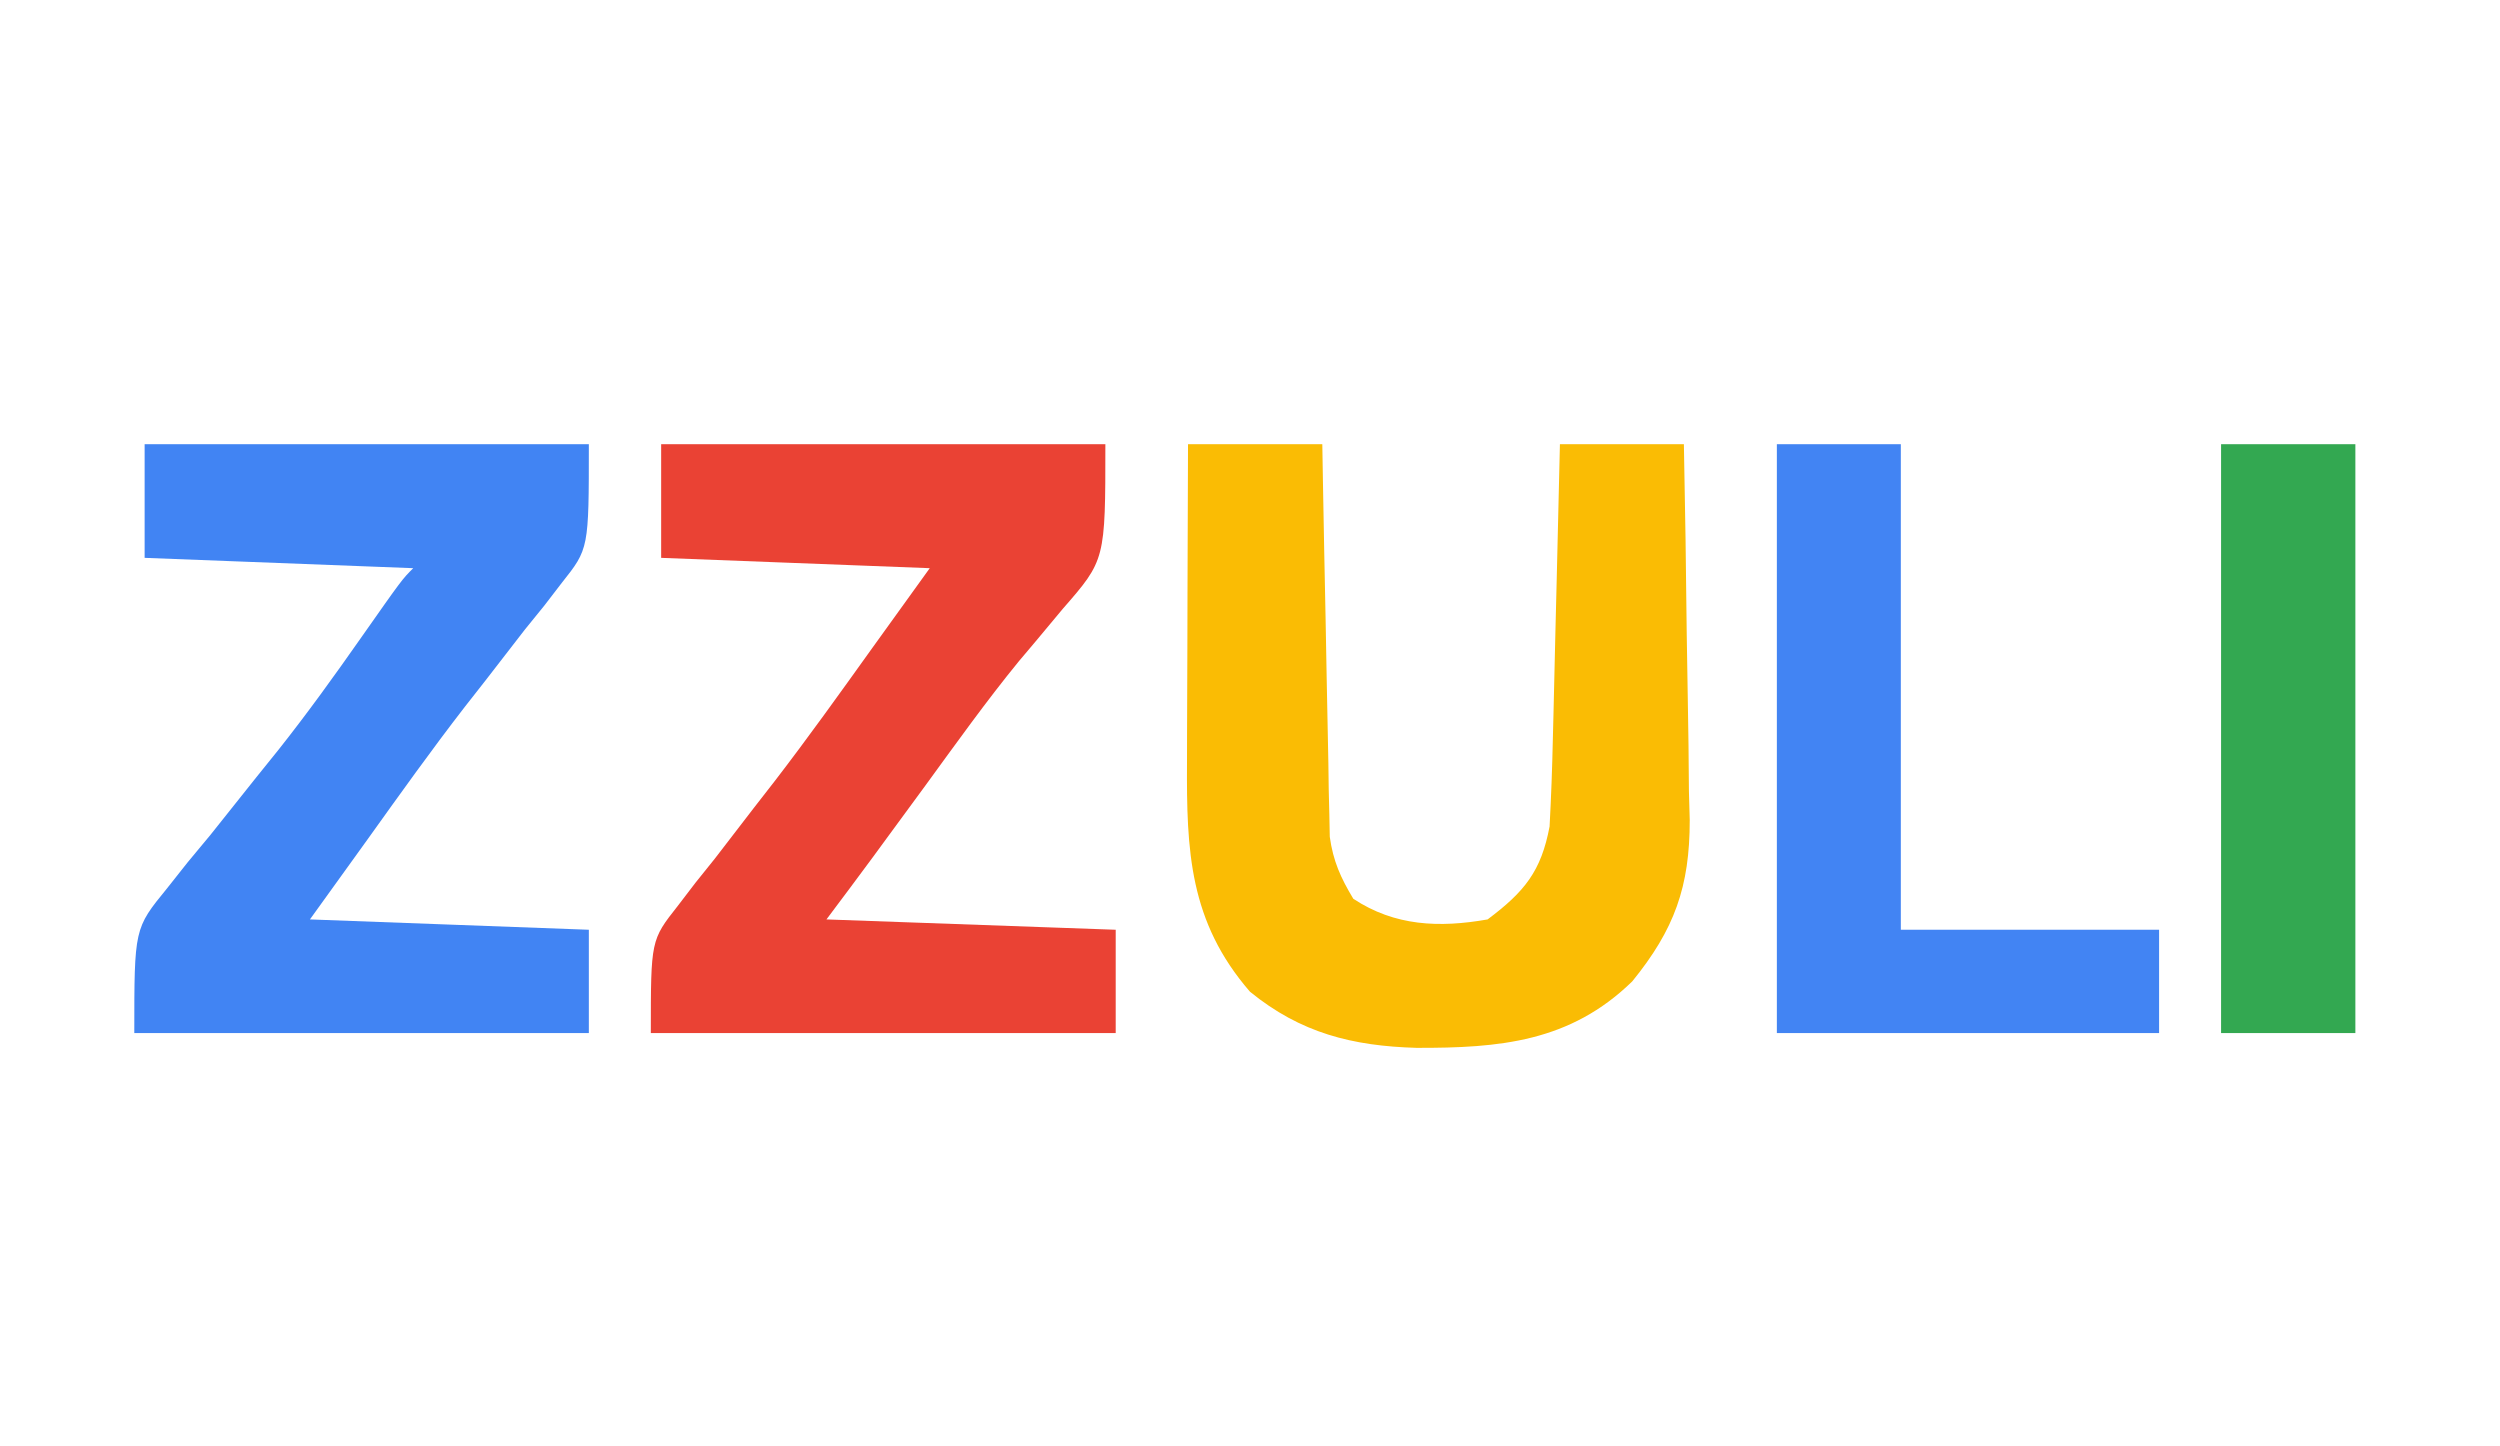 <?xml version="1.0" encoding="UTF-8" ?>
<svg version="1.1" xmlns="http://www.w3.org/2000/svg" width="242" height="140">
<path
    d="M0 0 C4.29 0 8.58 0 13 0 C13.02 1.191 13.04 2.382 13.06 3.608 C13.136 8.029 13.225 12.45 13.317 16.87 C13.356 18.783 13.391 20.696 13.422 22.608 C13.468 25.359 13.526 28.109 13.586 30.859 C13.597 31.714 13.609 32.568 13.621 33.448 C13.641 34.249 13.661 35.049 13.681 35.874 C13.694 36.576 13.708 37.277 13.722 38 C14.049 40.355 14.777 41.97 16 44 C20.022 46.661 24.336 46.823 29 46 C32.579 43.316 34.188 41.333 35 37 C35.151 34.166 35.256 31.351 35.316 28.516 C35.337 27.7 35.358 26.884 35.379 26.044 C35.445 23.446 35.504 20.848 35.562 18.25 C35.606 16.486 35.649 14.721 35.693 12.957 C35.8 8.638 35.902 4.319 36 0 C39.96 0 43.92 0 48 0 C48.124 6.12 48.215 12.239 48.275 18.359 C48.3 20.439 48.334 22.518 48.377 24.598 C48.438 27.597 48.466 30.594 48.488 33.594 C48.514 34.515 48.54 35.436 48.566 36.385 C48.569 42.844 47.087 46.976 43 52 C36.984 57.862 30.161 58.454 22.122 58.432 C15.921 58.255 10.904 57 6 53 C0.121 46.218 -0.15 39.37 -0.098 30.762 C-0.096 29.881 -0.095 29 -0.093 28.093 C-0.088 25.291 -0.075 22.489 -0.062 19.688 C-0.057 17.783 -0.053 15.879 -0.049 13.975 C-0.038 9.316 -0.021 4.658 0 0 Z "
    fill="#FABC04"
    transform="translate(115,43)"
  />
<path
    d="M0 0 C14.19 0 28.38 0 43 0 C43 11.209 43 11.209 38.875 15.938 C37.962 17.026 37.052 18.117 36.145 19.211 C35.645 19.802 35.146 20.394 34.631 21.003 C31.448 24.9 28.526 28.997 25.562 33.062 C24.377 34.679 23.191 36.295 22.004 37.91 C21.497 38.602 20.99 39.295 20.467 40.008 C18.99 42.014 17.495 44.007 16 46 C29.86 46.495 29.86 46.495 44 47 C44 50.3 44 53.6 44 57 C29.15 57 14.3 57 -1 57 C-1 48.003 -1 48.003 1.605 44.695 C2.171 43.955 2.737 43.215 3.32 42.452 C3.936 41.684 4.552 40.916 5.188 40.125 C6.466 38.466 7.743 36.806 9.02 35.145 C9.676 34.301 10.333 33.457 11.01 32.588 C14.23 28.4 17.299 24.106 20.375 19.812 C22.231 17.234 24.087 14.656 26 12 C13.13 11.505 13.13 11.505 0 11 C0 7.37 0 3.74 0 0 Z "
    fill="#EA4234"
    transform="translate(64,43)"
  />
<path
    d="M0 0 C14.19 0 28.38 0 43 0 C43 10.122 43 10.122 40.395 13.402 C39.829 14.139 39.263 14.876 38.68 15.635 C38.064 16.395 37.448 17.155 36.812 17.938 C35.534 19.588 34.257 21.239 32.98 22.891 C31.995 24.146 31.995 24.146 30.99 25.428 C27.76 29.603 24.697 33.896 21.625 38.188 C19.769 40.766 17.913 43.344 16 46 C29.365 46.495 29.365 46.495 43 47 C43 50.3 43 53.6 43 57 C28.48 57 13.96 57 -1 57 C-1 46.878 -1 46.878 2.148 43.02 C2.82 42.172 3.491 41.324 4.183 40.45 C4.907 39.58 5.63 38.709 6.375 37.812 C7.844 35.971 9.312 34.129 10.777 32.285 C11.498 31.391 12.218 30.496 12.96 29.575 C15.749 26.055 18.362 22.428 20.938 18.75 C24.923 13.077 24.923 13.077 26 12 C13.13 11.505 13.13 11.505 0 11 C0 7.37 0 3.74 0 0 Z "
    fill="#4184F3"
    transform="translate(14,43)"
  />
<path
    d="M0 0 C3.96 0 7.92 0 12 0 C12 15.51 12 31.02 12 47 C20.25 47 28.5 47 37 47 C37 50.3 37 53.6 37 57 C24.79 57 12.58 57 0 57 C0 38.19 0 19.38 0 0 Z "
    fill="#4284F3"
    transform="translate(172,43)"
  />
<path
    d="M0 0 C4.29 0 8.58 0 13 0 C13 18.81 13 37.62 13 57 C8.71 57 4.42 57 0 57 C0 38.19 0 19.38 0 0 Z "
    fill="#33A851"
    transform="translate(215,43)"
  />
</svg>
